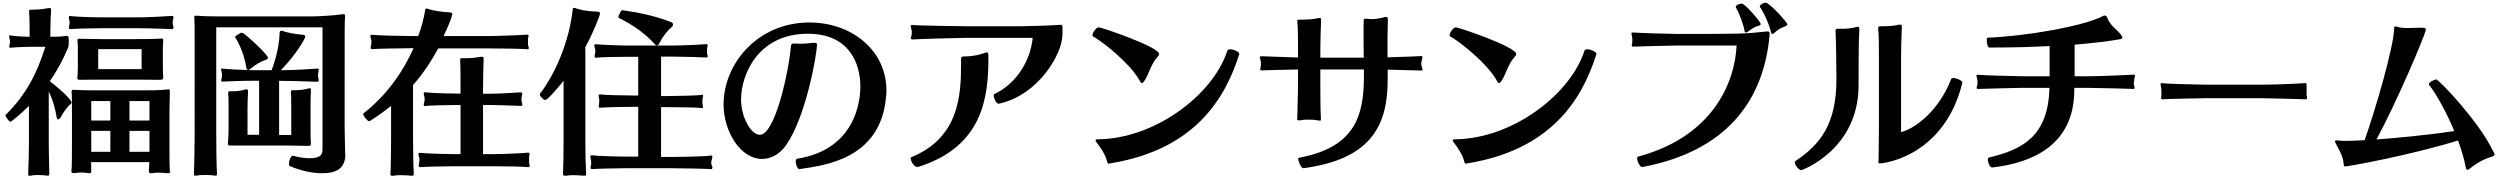 <?xml version="1.0" encoding="UTF-8"?><svg id="_イヤー_1" xmlns="http://www.w3.org/2000/svg" viewBox="0 0 140 10"><path d="M3.37,6.59c-.04,.07-.07,.1-.11,.1s-.08-.06-.09-.13c-.07-.46-.2-.95-.44-1.43v2.84c0,.4,.02,1.4,.03,1.69v.05c0,.1-.02,.13-.09,.13-.04,0-.09-.01-.15-.02-.08,0-.21-.02-.34-.02-.15,0-.3,0-.41,.03-.05,.01-.09,.01-.12,.01-.06,0-.07-.02-.07-.06s0-.08,0-.14c.02-.33,.04-1.25,.04-1.66v-2.05c-.49,.49-1,.89-1.03,.89-.09,0-.29-.31-.29-.38H.31c1.14-1.12,1.76-2.32,2.23-3.82h-.82c-.31,0-.96,.03-1.08,.05h-.05c-.06,0-.07-.02-.07-.06,0-.03,0-.08,.02-.11,.01-.05,.02-.11,.02-.16s0-.11-.02-.15c0-.05-.03-.11-.03-.15s0-.06,.06-.06c.02,0,.04,0,.07,.01,.11,.03,.71,.07,1.02,.07v-.27c0-.27-.01-.98-.03-1.1,0-.03,0-.05,0-.07,0-.06,.03-.08,.13-.08h.14c.26,0,.58-.04,.79-.08,.03-.01,.06-.01,.08-.01,.07,0,.09,.03,.09,.09,0,.03,0,.06,0,.1-.02,.16-.04,.87-.04,1.16v.26c.31,0,.55,0,.89-.05h.03c.1,0,.11,.09,.11,.17v.2s0,.19-.02,.25c-.3,.72-.65,1.36-1.04,1.92,.99,.76,1.22,1.14,1.22,1.18,0,.03-.02,.07-.07,.11-.17,.13-.41,.47-.55,.75ZM9.72,1.55s-.02,.08-.08,.08h-.01c-.12,0-1.25-.05-1.79-.05h-2.24c-.55,0-1.5,.03-1.62,.05h-.04c-.06,0-.08-.03-.08-.08,0-.04,0-.09,.02-.12,0-.04,.02-.08,.02-.13,0-.06,0-.13-.02-.17,0-.05-.03-.12-.03-.17,0-.03,.02-.06,.06-.06,.02,0,.04,0,.07,0,.12,.03,1.07,.07,1.62,.07h2.24c.54,0,1.7-.07,1.78-.08h.03s.07,.03,.07,.07-.02,.09-.03,.13c0,.05-.02,.1-.02,.16,0,.07,.01,.14,.02,.17,.02,.04,.03,.08,.03,.12Zm-.19,8.05c0,.07-.03,.1-.12,.1h-.06c-.14-.02-.3-.03-.46-.03-.12,0-.24,0-.35,.03-.04,0-.08,0-.1,0-.07,0-.1-.03-.1-.09,0-.02,0-.04,0-.07,.01-.06,.01-.25,.02-.46h-3.26c0,.22,.01,.41,.01,.45v.05c0,.08-.02,.12-.08,.12,0,0-.04,0-.06,0-.14-.03-.28-.04-.42-.04-.12,0-.23,.01-.32,.03-.04,0-.08,0-.11,0-.08,0-.12-.02-.12-.09v-.04c.03-.16,.03-1.04,.03-1.53v-1.76c0-.43,0-.94-.02-1.1v-.04c0-.08,.02-.1,.11-.1h.05c.29,.02,.67,.03,1.15,.03h2.53c.55,0,1.15,0,1.51-.05,.03,0,.05-.01,.07-.01,.07,0,.08,.03,.08,.12v.08c0,.31-.02,.71-.02,.99v1.93c0,.49,0,1.26,.02,1.4,0,.03,0,.05,0,.07Zm-.39-5.25c0,.1-.05,.12-.2,.12-.18,0-.86-.01-1.15-.01h-2.18c-.98,0-1.07,.01-1.1,.01h-.04c-.1,0-.14-.03-.14-.09v-.02c.02-.13,.03-.44,.03-.6v-.95c0-.16,0-.39-.02-.51v-.05c0-.06,.02-.08,.09-.08h.04c.21,0,.82,.02,1.17,.02h1.92c.36,0,.99,0,1.48-.03,.07,0,.1,0,.1,.09v.04c-.02,.2-.02,.4-.02,.61v.85c0,.16,.01,.47,.02,.57v.03Zm-2.96,1.31h-1.07v1.09h1.07v-1.09Zm0,1.67h-1.07v1.17h1.07v-1.17Zm1.75-4.58h-2.43v1.12h2.43v-1.12Zm.44,2.91h-1.12v1.09h1.12v-1.09Zm0,1.67h-1.12v1.17h1.12v-1.17Z"/><path d="M19.34,8.64c0,.76-.47,1.06-1.28,1.06-.61,0-1.22-.14-1.83-.4-.04-.02-.05-.06-.05-.13,0-.17,.11-.45,.22-.45h0c.34,.1,.67,.14,.93,.14,.66,0,.73-.22,.73-.52V1.53h-5.95V7.49c0,.36,.01,1.91,.04,2.18,0,.13,0,.17-.07,.17-.02,0-.05,0-.08-.01-.11-.02-.28-.03-.45-.03-.19,0-.38,0-.51,.03-.03,0-.06,.01-.09,.01-.06,0-.09-.03-.09-.11v-.03c.02-.33,.04-1.82,.04-2.23V2.08c0-.17,0-.92-.02-1.06v-.05c0-.07,.02-.09,.1-.09h.04c.34,.03,.91,.04,1.32,.04h5.09c.4,0,1.38-.06,1.73-.12,.03,0,.06-.01,.08-.01,.06,0,.08,.03,.08,.12v.06c-.02,.27-.02,1.04-.02,1.27V7.1c0,.37,.02,.9,.03,1.52v.02Zm-1.5-4.12s-.02,.06-.06,.06h-.02c-.11,0-1.3-.05-1.88-.05h-.25v3.03h.68v-1.5c0-.67-.01-.77-.02-.85v-.05c0-.09,.02-.11,.12-.11h.16c.23,0,.51-.04,.68-.09,.04,0,.07-.02,.1-.02,.04,0,.06,.03,.06,.09v.04c-.02,.3-.02,.73-.02,.98v1.14c0,.16,0,.7,.02,.81v.05c0,.07-.02,.12-.13,.12h-.03c-.22,0-.8-.02-1.08-.02h-2.28c-.12,0-.61,0-.93,0h-.06c-.1,0-.14-.02-.14-.09v-.02c.02-.13,.04-.56,.04-.8v-1.11c0-.53,0-.72-.02-.86,0-.03,0-.05,0-.07,0-.08,.03-.09,.12-.09h.15c.17,0,.47-.03,.62-.08,.05-.02,.09-.03,.13-.03,.05,0,.09,.03,.09,.1v.02c-.02,.3-.03,.77-.03,1v1.43h.65v-3.03h-.23c-.64,0-1.72,.04-1.83,.05h0c-.05,0-.06-.03-.06-.07,0-.03,0-.07,.02-.11,.02-.06,.02-.12,.02-.18,0-.07,0-.13-.02-.18-.01-.04-.03-.09-.03-.13s0-.06,.05-.06h.02c.08,.02,1.19,.09,1.84,.09h.92c.28-.73,.43-1.47,.45-2.1,0-.06,.03-.11,.11-.11,.03,0,.06,.01,.11,.03,.25,.09,.61,.15,1.09,.2,.1,0,.13,.05,.13,.1,0,.07-.45,.93-1.37,1.88h.17c.52,0,1.81-.08,1.89-.09h.02s.04,.03,.04,.07c0,.03,0,.08-.02,.12-.01,.06-.02,.13-.02,.19s0,.12,.02,.17c0,.05,.03,.09,.03,.12Zm-2.83-1.28s-.05,.09-.14,.12c-.25,.07-.5,.21-.84,.49-.05,.04-.1,.07-.13,.07-.06,0-.09-.05-.11-.15-.09-.55-.3-1.19-.63-1.7-.02-.03,.3-.24,.39-.24,.13,0,1.46,1.23,1.46,1.41Z"/><path d="M29.62,2.68s-.02,.08-.06,.08h-.03c-.12-.03-1.67-.05-2.21-.05h-2.78c-.4,.74-.86,1.43-1.41,2.05v2.98c0,.54,.02,1.67,.04,1.95,0,.04,0,.07,0,.09,0,.04-.02,.06-.1,.06-.03,0-.08,0-.14-.01-.08,0-.23-.02-.39-.02-.18,0-.37,0-.48,.03-.04,0-.07,0-.1,0-.08,0-.1-.03-.1-.1,0-.03,.01-.06,.01-.1,.02-.28,.03-1.53,.03-1.88v-1.83c-.48,.39-1.18,.86-1.23,.86-.09,0-.33-.3-.33-.4t0-.03c1.35-1.04,2.26-2.41,2.82-3.66h-.11c-.55,0-2.05,.03-2.17,.05-.02,0-.03,0-.05,0-.05,0-.07-.03-.07-.08,0-.04,0-.08,.02-.13,.01-.05,.02-.12,.02-.19,0-.06,0-.11-.02-.16-.02-.06-.04-.12-.04-.17,0-.04,.02-.07,.07-.07,.02,0,.04,0,.07,0,.12,.03,1.62,.07,2.17,.07h.37c.2-.53,.32-1.03,.39-1.45,.01-.07,.03-.09,.07-.09,.03,0,.08,0,.16,.04,.22,.08,.73,.15,1.11,.17,.12,0,.18,.03,.18,.11,0,.01-.06,.33-.49,1.22h2.46c.54,0,2.11-.06,2.2-.08h.04s.06,.02,.06,.06c0,.05-.02,.1-.03,.15,0,.03,0,.11,0,.19,0,.07,0,.15,0,.18,.02,.04,.03,.09,.03,.13Zm.04,6.6c0,.05-.02,.08-.06,.08h-.03c-.12-.03-1.34-.05-1.88-.05h-2.28c-.55,0-1.72,.03-1.84,.05-.02,0-.03,0-.05,0-.05,0-.07-.03-.07-.08,0-.04,0-.08,.02-.13,0-.05,.02-.12,.02-.19,0-.06,0-.11-.02-.16-.02-.06-.04-.12-.04-.17,0-.04,.02-.07,.07-.07,.02,0,.04,0,.07,0,.12,.03,1.29,.07,1.84,.07h.38v-2.75h-.23c-.55,0-1.58,.03-1.7,.05-.02,0-.04,.01-.05,.01-.06,0-.08-.03-.08-.08,0-.03,0-.08,.03-.13,0-.05,.02-.1,.02-.15,0-.07,0-.14-.02-.18-.02-.07-.03-.13-.03-.17s0-.06,.06-.06c.02,0,.04,0,.07,0,.12,.03,1.15,.07,1.7,.07h.23v-.31c0-.29,0-1.3-.02-1.53v-.06c0-.07,.02-.08,.11-.08h.23c.21,0,.47-.02,.81-.08,.03,0,.06,0,.08,0,.07,0,.08,.03,.08,.1v.09c-.01,.16-.03,1.29-.03,1.58v.3h.36c.54,0,1.66-.07,1.74-.08h.03s.07,.03,.07,.07-.02,.09-.03,.13c0,.05-.02,.11-.02,.17,0,.08,.01,.16,.02,.19,.02,.04,.03,.08,.03,.12,0,.05-.02,.08-.08,.08h-.01c-.12,0-1.21-.05-1.75-.05h-.36v2.75h.64c.54,0,1.78-.06,1.87-.08h.04s.06,.02,.06,.06c0,.05-.02,.1-.03,.15,0,.03,0,.11,0,.19s0,.15,0,.18c.02,.04,.03,.09,.03,.13Z"/><path d="M32.78,2.71V7.9c0,.7,.02,1.51,.04,1.79,0,.04,0,.07,0,.09,0,.04-.02,.06-.1,.06-.03,0-.08,0-.14-.01-.08,0-.23-.02-.38-.02-.17,0-.36,0-.47,.03-.04,0-.07,0-.1,0-.08,0-.1-.03-.1-.1,0-.03,0-.06,0-.1,.02-.28,.03-1.09,.03-1.78v-3.34c-.25,.33-.9,1.08-1.02,1.08-.1,0-.31-.2-.31-.31,0,0,0-.02,0-.03,.9-1.16,1.65-2.99,1.84-4.71,0-.07,.02-.11,.08-.11,.03,0,.07,.01,.14,.04,.25,.09,.7,.16,1.15,.17,.12,0,.16,.04,.16,.11,0,.08-.32,.96-.85,1.94Zm7.12,6.69s-.02,.07-.07,.07h-.03c-.16-.02-1.69-.05-2.23-.05h-2.51c-.55,0-1.75,.03-1.87,.05-.02,0-.03,0-.04,0-.06,0-.08-.04-.08-.08,0-.03,0-.07,.02-.11,0-.05,.02-.1,.02-.15,0-.07-.01-.13-.02-.18,0-.06-.03-.12-.03-.17s.02-.08,.08-.08c0,0,.03,0,.05,0,.14,.03,1.32,.07,1.87,.07h.68v-2.79h-.21c-.57,0-1.76,.03-1.88,.05-.02,0-.04,0-.05,0-.06,0-.07-.03-.07-.07,0-.03,.01-.06,.01-.09,0-.07,.02-.13,.02-.21,0-.06,0-.12-.02-.18-.01-.05-.02-.09-.02-.12,0-.04,.02-.07,.07-.07,0,0,.03,0,.06,0,.12,.03,1.31,.06,1.88,.06h.21V3.18h-.58c-.55,0-1.62,.02-1.74,.05-.02,0-.04,0-.06,0-.05,0-.06-.03-.06-.07s0-.09,.02-.15c.01-.05,.02-.1,.02-.15,0-.06,0-.11-.02-.14-.02-.07-.04-.13-.04-.17,0-.05,.02-.07,.09-.07h.05c.12,.02,1.19,.07,1.74,.07h2.54c.54,0,1.75-.06,1.83-.08h.04s.06,.02,.06,.06-.02,.1-.03,.16c-.01,.04-.01,.11-.01,.18,0,.06,0,.12,.01,.15,.02,.05,.03,.09,.03,.13s-.02,.07-.07,.07h-.02c-.12-.01-1.3-.05-1.84-.05h-.68v2.21h.32c.57,0,1.82-.03,1.96-.07,0,0,.02-.01,.03-.01,.03,0,.04,.03,.04,.06s0,.07-.02,.11c0,.07-.02,.14-.02,.21,0,.08,.01,.15,.02,.2,0,.04,.02,.08,.02,.11s0,.06-.05,.06c0,0-.02,0-.03,0-.13-.03-1.39-.05-1.96-.05h-.31v2.79h.55c.54,0,2.09-.03,2.22-.08,.02,0,.04,0,.05,0,.04,0,.05,.02,.05,.06,0,.05,0,.1-.03,.16-.02,.06-.03,.11-.03,.17s0,.12,.03,.16c.02,.05,.04,.1,.04,.15Zm-3-6.95c-.03,.07-.07,.09-.11,.09-.05,0-.1-.04-.13-.08-.55-.6-1.25-1.09-2.03-1.47,0,0,0,0,0-.02,0-.08,.14-.41,.22-.4,.93,.13,1.87,.33,2.74,.67,.07,.03,.1,.08,.1,.13s-.02,.1-.08,.15c-.19,.15-.47,.47-.7,.93Z"/><path d="M44.76,9.47h0c-.1,0-.2-.26-.2-.43,0-.08,.03-.14,.08-.15,3.31-.53,3.54-3.3,3.54-4.04,0-1.31-.63-2.96-2.94-2.96-2.8,0-3.74,2.3-3.74,3.68,0,1.02,.57,1.98,1.05,1.98,.85,0,1.62-3.51,1.74-4.96,.02-.11,.03-.15,.15-.15,.03,0,.07,0,.13,0,.09,.01,.17,.01,.25,.01,.23,0,.46-.02,.67-.05,.06,0,.1,0,.14,0,.1,0,.12,.03,.12,.1,0,.52-.61,4.04-1.73,5.63-.4,.57-.91,.77-1.35,.77-1.2,0-2.15-1.53-2.15-3.05,0-2.31,1.94-4.59,4.8-4.59,2.4,0,4.32,1.58,4.32,3.8,0,.12,0,.23-.02,.35-.3,3.51-3.45,3.85-4.85,4.06Z"/><path d="M59.49,1.99c0,.97-1.28,3.32-3.56,3.82h-.01c-.12,0-.27-.29-.27-.45,0-.05,0-.08,.04-.1,1.24-.57,2.03-1.9,2.14-3.14h-3.76c-.43,0-2.82,.07-2.94,.09h-.04c-.06,0-.08-.03-.08-.07,0-.03,.01-.07,.02-.1,.02-.06,.03-.13,.03-.19,0-.09,0-.17-.03-.24,0-.05-.03-.1-.03-.15,0-.03,0-.06,.07-.06,.02,0,.04,0,.06,0,.14,.03,2.54,.07,2.96,.07h3.09c.29,0,1.77-.04,2.18-.08h.03c.09,0,.11,.05,.11,.14,0,.13,0,.32,0,.45Zm-4.14,1.27c0,2.13-.28,4.96-3.95,6.09,0,0-.03,0-.04,0-.17,0-.36-.32-.36-.47,0-.04,0-.07,.04-.08,2.63-1.08,2.78-3.39,2.78-5.2v-.27c0-.15,.04-.17,.19-.17h.06c.26,0,.69-.06,.99-.17,.08-.03,.15-.06,.2-.06,.06,0,.09,.05,.09,.2v.12Z"/><path d="M64.09,4.52c-.06,.1-.11,.13-.15,.13-.06,0-.09-.08-.12-.14-.53-.95-2.04-2.16-2.61-2.47-.02-.01-.03-.04-.03-.07,0-.15,.21-.44,.35-.44,.15,0,3.38,1.09,3.38,1.5,0,.05-.03,.1-.09,.16-.36,.37-.5,1.01-.73,1.33Zm-1.87,4.62c-.06,0-.1,.03-.13,.03-.04,0-.07-.04-.1-.15-.08-.34-.34-.74-.57-1.03-.05-.06-.07-.1-.07-.13,0-.04,.05-.06,.11-.06,3.17-.01,6.47-2.47,7.27-4.96,.02-.05,.08-.08,.16-.08,.2,0,.51,.15,.51,.25v.02c-.82,2.61-2.59,5.35-7.18,6.11Z"/><path d="M79.59,3.58s.01,.11,.03,.16c.02,.05,.04,.1,.04,.14s-.02,.07-.08,.07h0c-.09,0-1.11-.03-1.87-.05v.6c0,2.62-1.03,4.43-4.72,4.92h-.01c-.12,0-.28-.39-.28-.53,0-.03,0-.05,.02-.05,3.16-.58,3.66-2.35,3.66-4.57v-.38h-2.44v.91c0,.36,0,1.35,.03,1.79v.06c0,.08,0,.11-.07,.11-.03,0-.08-.02-.16-.03-.11-.02-.26-.03-.42-.03-.18,0-.36,0-.49,.04-.05,0-.08,0-.11,0-.06,0-.08-.02-.08-.07,0-.03,.01-.07,.01-.12,0-.38,.04-1.29,.04-1.74v-.92c-.73,.02-1.93,.04-2.01,.05h-.03c-.06,0-.08-.03-.08-.07,0-.03,.02-.07,.03-.11,.01-.05,.01-.11,.01-.17,0-.08,0-.15-.02-.22,0-.05-.04-.11-.04-.16,0-.03,.02-.06,.07-.06,.02,0,.04,0,.06,0,.09,0,1.25,.05,2.01,.07v-.52c0-.26,0-1.21-.04-1.47v-.05c0-.06,.02-.08,.1-.08h.19c.25,0,.65-.02,.89-.09,.03,0,.06,0,.08,0,.06,0,.07,.03,.07,.1v.09c-.02,.29-.04,1.24-.04,1.52v.51h2.43c-.01-.45-.01-.98-.01-1.41,0-.32,0-.57,.01-.7,0-.04,.02-.07,.1-.07,.02,0,.06,0,.1,0,.07,.02,.15,.02,.24,.02,.2,0,.42-.03,.65-.09,.07-.02,.12-.03,.16-.03,.07,0,.1,.04,.1,.15v.07c0,.17-.02,.56-.02,1.02,0,.33,0,.68,0,1.02,.78-.02,1.82-.06,1.88-.07h.03s.05,.02,.05,.06-.02,.1-.03,.15c-.02,.06-.04,.13-.04,.21Z"/><path d="M84.09,4.52c-.06,.1-.11,.13-.15,.13-.06,0-.09-.08-.12-.14-.53-.95-2.04-2.16-2.61-2.47-.02-.01-.03-.04-.03-.07,0-.15,.21-.44,.35-.44,.15,0,3.38,1.09,3.38,1.5,0,.05-.03,.1-.09,.16-.36,.37-.5,1.01-.73,1.33Zm-1.87,4.62c-.06,0-.1,.03-.13,.03-.04,0-.07-.04-.1-.15-.08-.34-.34-.74-.57-1.03-.05-.06-.07-.1-.07-.13,0-.04,.05-.06,.11-.06,3.17-.01,6.47-2.47,7.27-4.96,.02-.05,.08-.08,.16-.08,.2,0,.51,.15,.51,.25v.02c-.82,2.61-2.59,5.35-7.18,6.11Z"/><path d="M91.98,9.35h-.02c-.13,0-.28-.31-.28-.48,0-.05,.02-.09,.05-.1,4.18-1.12,5.42-4.13,5.52-6.22h-3.35c-.15,0-2.3,.05-2.42,.06h-.03c-.06,0-.07-.03-.07-.06,0-.04,0-.08,.02-.12,.01-.05,.01-.11,.01-.17,0-.07,0-.15-.02-.23,0-.05-.03-.11-.03-.16,0-.03,0-.05,.07-.05h.05c.12,.02,1.97,.08,2.42,.08,3.63,0,3.73,0,5.06-.14h.03c.09,0,.11,.05,.11,.1,0,.03,0,.05,0,.07-.32,3.72-2.43,6.53-7.11,7.42Zm6.63-8s-.04,.08-.15,.1c-.28,.07-.51,.28-.57,.32-.04,.03-.08,.05-.11,.05-.04,0-.07-.02-.08-.07-.06-.36-.27-.94-.49-1.34,0,0-.01-.02-.01-.03,0-.09,.21-.18,.34-.18,.19,0,1.07,1.05,1.07,1.15Zm1.48,.03s-.04,.07-.15,.11c-.39,.13-.51,.31-.57,.35-.04,.04-.08,.06-.12,.06-.03,0-.06-.02-.07-.07-.07-.37-.37-1.08-.63-1.45,0,0,0-.02,0-.03,0-.09,.21-.2,.33-.2,.21,0,1.22,1.11,1.22,1.23Z"/><path d="M104.08,4.78c0,3.61-3.18,4.75-3.2,4.75-.16,0-.37-.29-.37-.44,0-.03,0-.06,.03-.07,1.41-.93,2.3-2.1,2.3-4.57,0-.53-.02-2.27-.05-2.74,0-.04,0-.1,.13-.1h.05c.07,0,.14,0,.22,0,.21,0,.46-.02,.7-.08,.07-.02,.12-.03,.15-.03,.06,0,.08,.03,.08,.13v.09c-.04,.46-.04,2.49-.04,3.05Zm1.2,4.37c-.07,0-.09-.02-.09-.07,0-.03,.01-.07,.01-.13,0-.37,.02-1.22,.02-1.67V3.17c0-.26,0-1.28-.04-1.54v-.05c0-.08,.03-.11,.13-.11h.16c.24,0,.63-.02,.88-.09,.03,0,.06,0,.08,0,.06,0,.07,.03,.07,.1v.09c-.02,.29-.04,1.34-.04,1.62V7.4c.77-.2,2.1-1.16,2.81-2.98,0-.04,.06-.05,.12-.05,.18,0,.5,.14,.5,.25v.02c-1,4.07-4.34,4.51-4.61,4.51Z"/><path d="M119.49,4.6c0,.07,0,.13,.02,.17,0,.05,.03,.1,.03,.14s-.02,.07-.08,.07h0c-.12-.01-2.11-.06-2.54-.06h-.76v.11c0,3.08-2.33,4.09-4.6,4.35h0c-.13,0-.24-.27-.24-.44,0-.06,.02-.11,.06-.12,1.94-.45,3.32-1.24,3.39-3.9h-1.55c-.15,0-2.3,.05-2.41,.06h-.03c-.07,0-.09-.03-.09-.06,0-.04,.02-.08,.03-.12,.02-.05,.02-.12,.02-.19s0-.14-.02-.2c0-.05-.04-.11-.04-.16,0-.03,.02-.06,.07-.06,.02,0,.04,0,.06,0,.11,.02,1.96,.08,2.41,.08,.2,0,.85,0,1.56,0v-1.69c-1.01,.05-2.05,.08-2.99,.08h-.4c-.08,0-.13-.23-.13-.4,0-.08,0-.15,.05-.15,2.21-.09,5.38-.65,6.43-1.2,.04-.02,.08-.04,.12-.04,.06,0,.12,.03,.16,.15,.12,.38,.56,.66,.75,.92,.06,.07,.08,.12,.08,.16,0,.06-.06,.09-.15,.1-.66,.12-1.54,.22-2.52,.3v1.77c.34,0,.62,0,.75,0h.09c.62,0,2.38-.08,2.46-.09h.02s.06,.03,.06,.06c0,.04-.02,.1-.03,.14-.01,.05-.02,.14-.02,.21Z"/><path d="M129.17,5.23v.12s.03,.08,.03,.12c0,.05-.02,.09-.07,.09h-.01c-.12,0-1.97-.06-2.39-.06h-3.25c-.14,0-2.25,.04-2.36,.06h-.04s-.06-.03-.06-.07c0-.03,0-.08,.02-.11,0-.03,0-.1,0-.18,0-.12,0-.25-.02-.32,0-.05-.03-.12-.03-.16s0-.06,.06-.06c.02,0,.04,0,.06,0,.11,.03,1.92,.08,2.36,.08h3.35c.61,0,2.22-.07,2.3-.09h0s.05,.04,.05,.09c0,.04,0,.08,0,.12,0,.02,0,.22,0,.36Z"/><path d="M139.69,8.66s-.03,.08-.13,.11c-.26,.07-.75,.26-1.22,.65-.08,.07-.13,.09-.17,.09-.06,0-.08-.08-.09-.14-.07-.42-.23-.95-.43-1.5-2.83,.86-6.16,1.45-6.32,1.45-.06,0-.08-.03-.09-.18-.04-.47-.35-.91-.44-1.11-.02-.05-.04-.09-.04-.11,0-.05,.04-.06,.09-.06h.03c.12,.02,.29,.03,.51,.03,.28,0,.63-.02,1.03-.04,.65-1.85,1.61-5.19,1.65-6.21,0-.1,0-.16,.08-.16,.02,0,.05,0,.09,.02,.19,.06,.4,.07,.61,.07,.25,0,.5-.02,.7-.02,.23,0,.3,.03,.3,.1,0,.22-1.64,4.09-2.77,6.16,1.35-.1,3.02-.27,4.36-.47-.41-.98-.94-1.98-1.42-2.6,0,0,0-.02,0-.03,0-.11,.29-.26,.41-.26,.14,0,2.37,2.32,3.17,3.99,.04,.08,.1,.15,.1,.22Z"/></svg>
